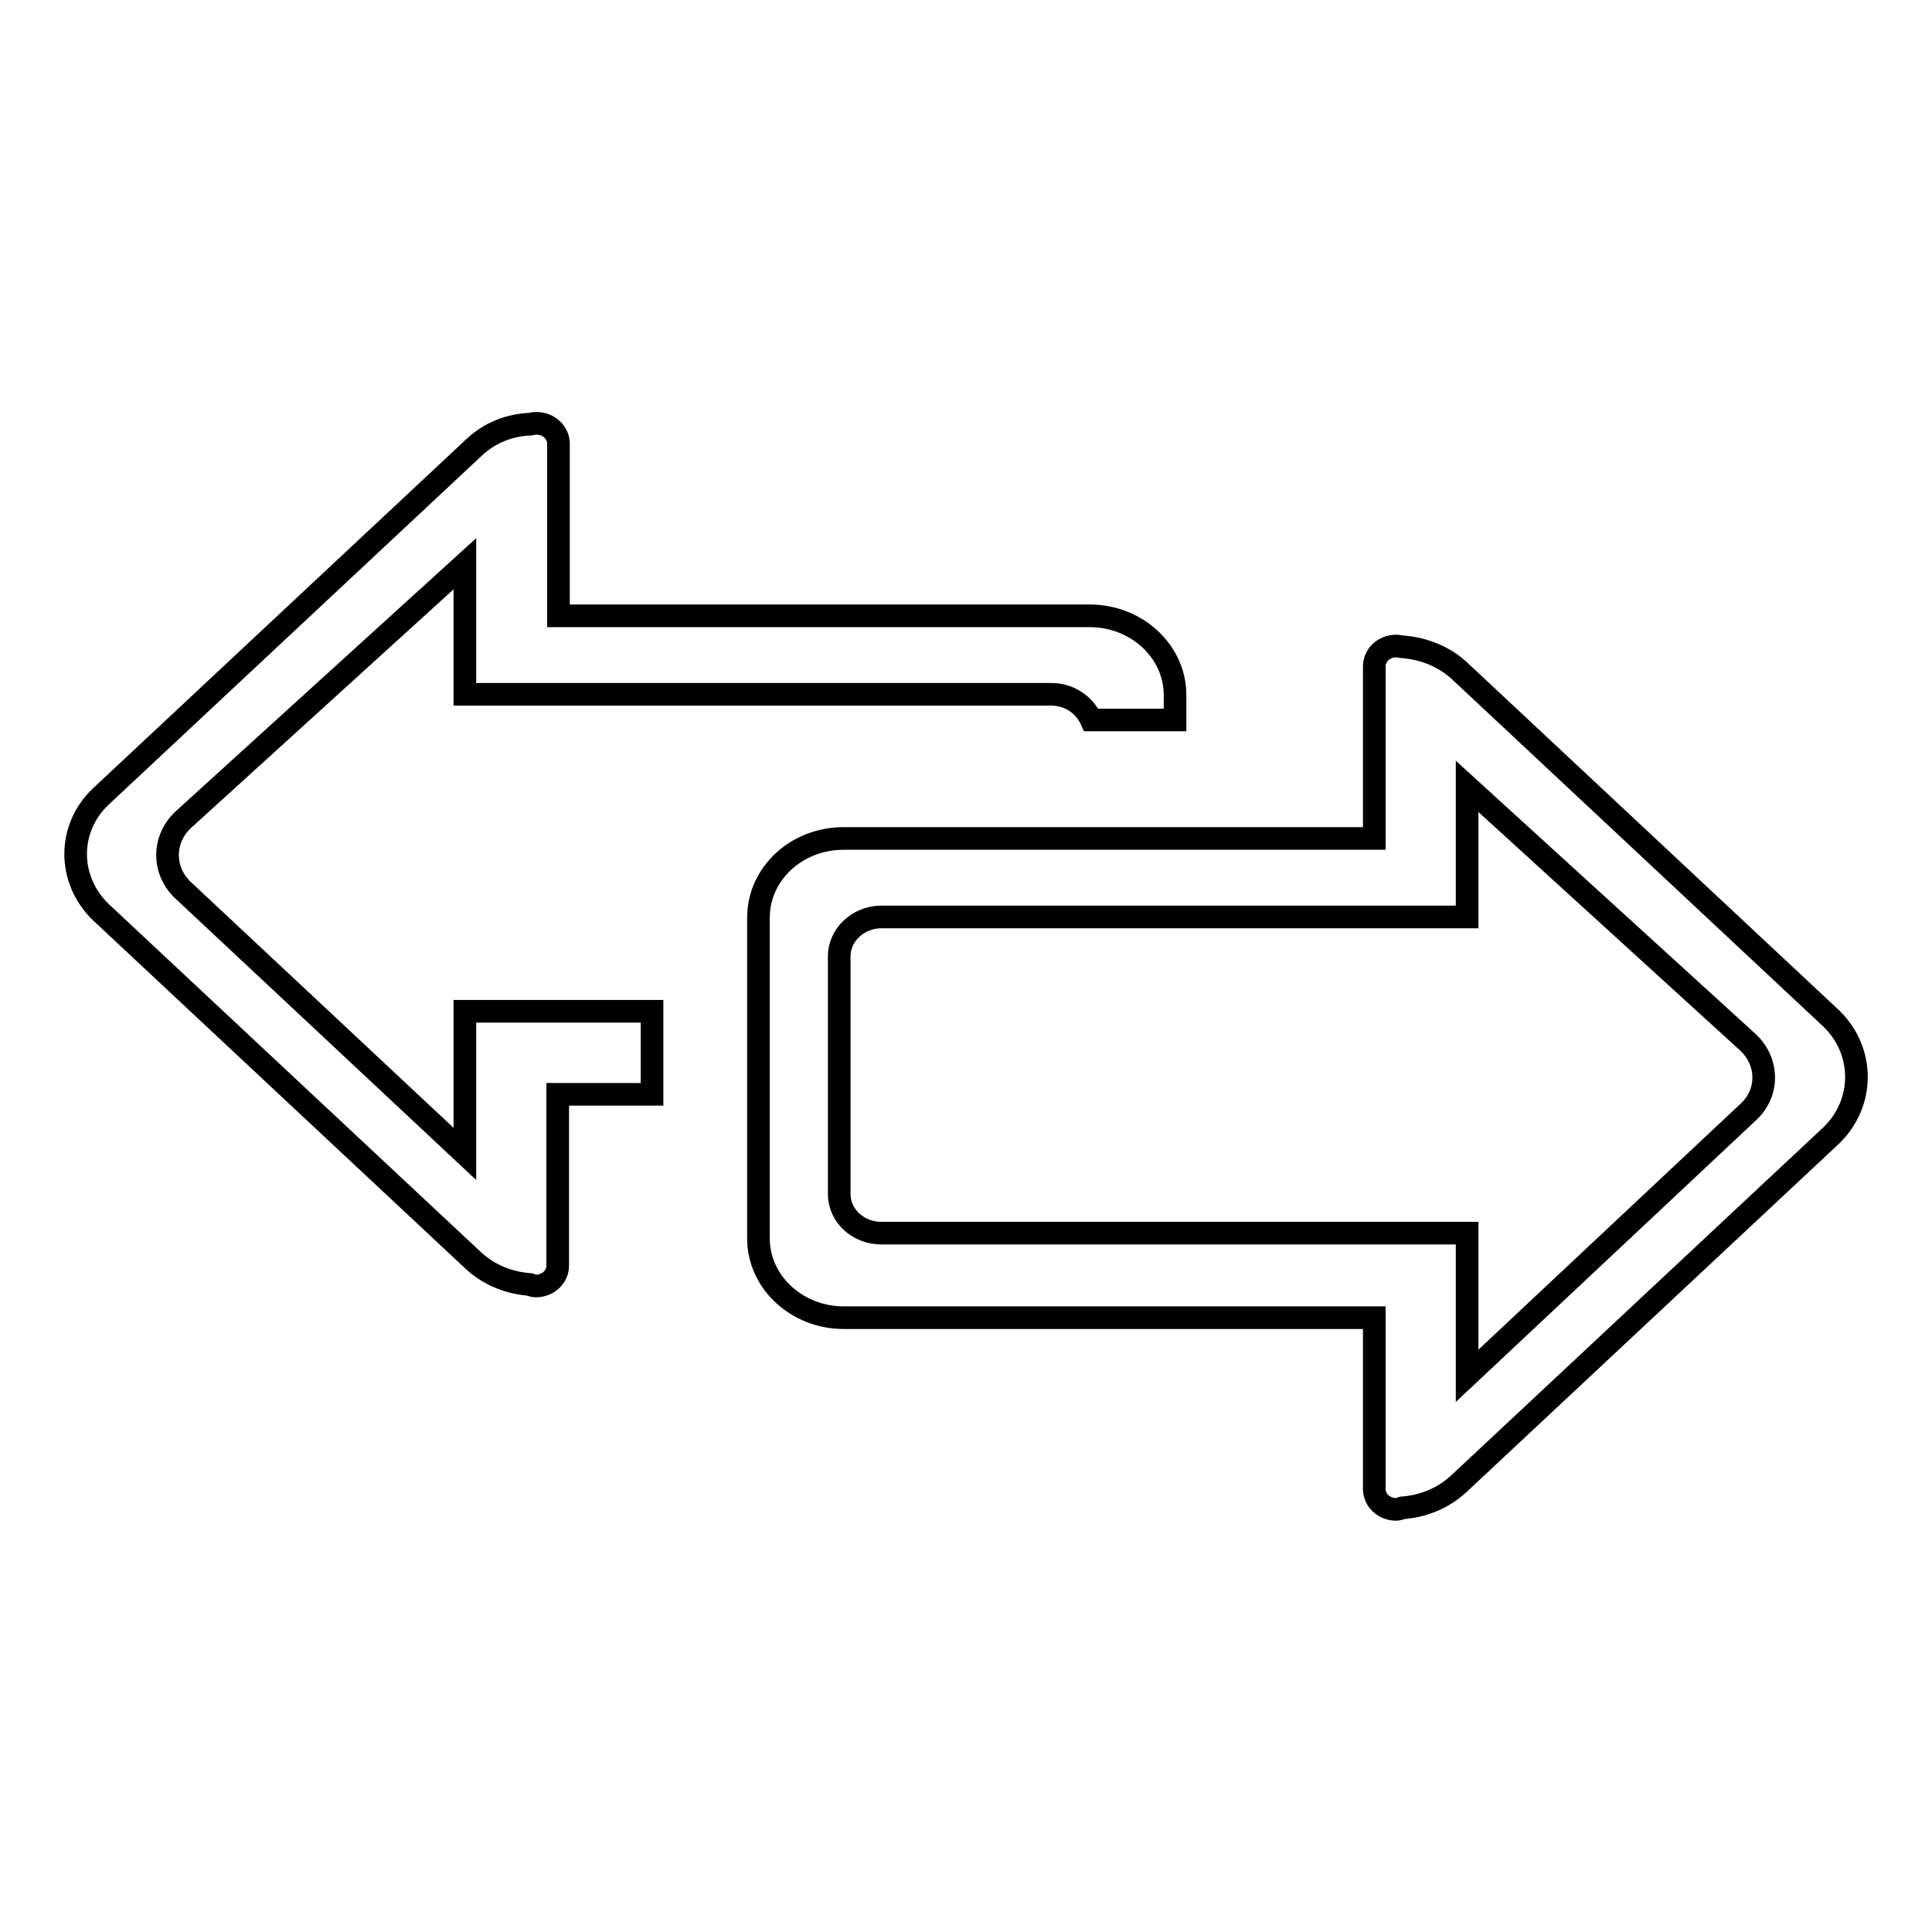 <?xml version="1.0" encoding="utf-8"?>
<!-- Svg Vector Icons : http://www.onlinewebfonts.com/icon -->
<!DOCTYPE svg PUBLIC "-//W3C//DTD SVG 1.1//EN" "http://www.w3.org/Graphics/SVG/1.1/DTD/svg11.dtd">
<svg version="1.1" xmlns="http://www.w3.org/2000/svg" xmlns:xlink="http://www.w3.org/1999/xlink" x="0px" y="0px" viewBox="0 0 256 256" enable-background="new 0 0 256 256" xml:space="preserve">
<g> <path stroke-width="3" fill-opacity="0" stroke="#000000"  d="M242.6,150.5l-49.4,46.2c-2.1,1.9-4.7,2.9-7.4,3.1c-0.3,0.1-0.5,0.2-0.8,0.2c-1.6,0-2.9-1.2-2.9-2.7v-22.7 h-70.3c-6.2,0-11.3-4.7-11.3-10.5v-42.5c0-5.8,5-10.5,11.3-10.5h70.3V88.3c0-1.5,1.3-2.7,2.9-2.7c0.3,0,0.5,0.1,0.8,0.1 c2.7,0.2,5.4,1.2,7.5,3.1l49.4,46.2C247.1,139.3,247.1,146.2,242.6,150.5z M231.6,138.1l-37.2-33.9v17.3h-77.6 c-3.1,0-5.6,2.4-5.6,5.2v31.5c0,2.9,2.5,5.2,5.6,5.2h77.6v18.9l37.2-34.9C234.4,144.9,234.4,140.7,231.6,138.1L231.6,138.1z  M139.3,92H61.6V74.7l-37.3,33.9c-2.8,2.6-2.8,6.8,0,9.4l37.3,34.9V134h24.8v11H73.9v22.7c0,1.5-1.3,2.7-2.9,2.7 c-0.3,0-0.6-0.1-0.8-0.2c-2.7-0.2-5.3-1.2-7.4-3.1l-49.4-46.2c-4.5-4.3-4.5-11.2,0-15.4l49.4-46.2c2.1-2,4.8-3,7.5-3.1 c0.3-0.1,0.5-0.1,0.8-0.1c1.6,0,2.9,1.2,2.9,2.7v22.8h70.4c6.2,0,11.3,4.7,11.3,10.5v3.3h-11.1C143.7,93.4,141.7,92,139.3,92z"/></g>
</svg>